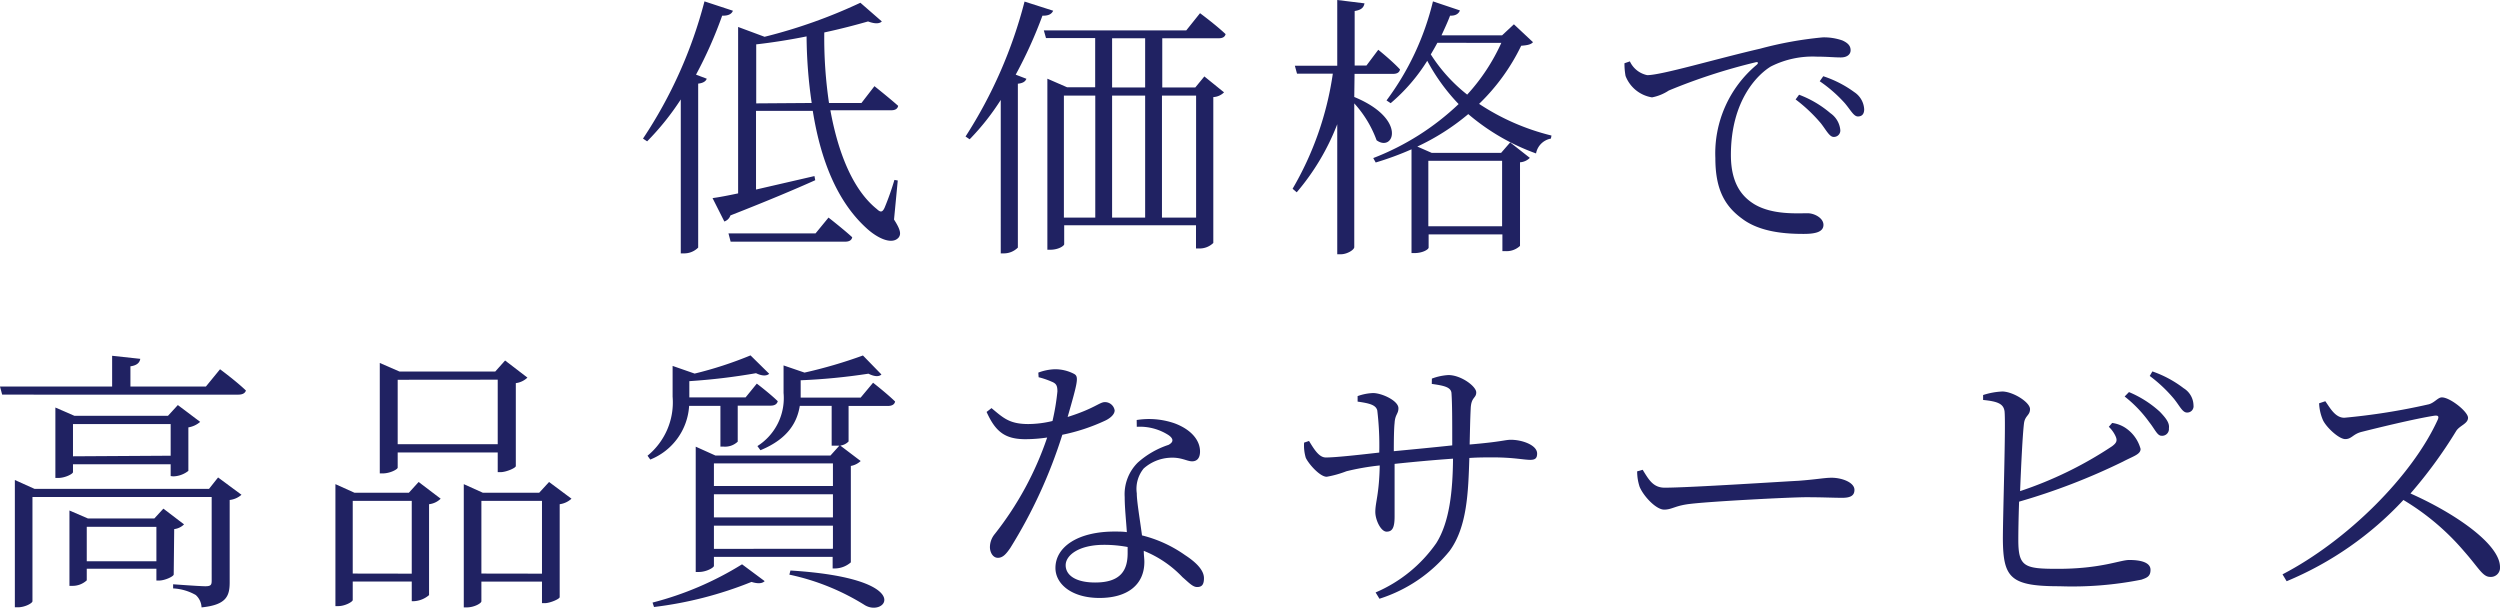 <svg xmlns="http://www.w3.org/2000/svg" viewBox="0 0 254.16 61.79"><defs><style>.cls-1{fill:#202262;}</style></defs><title>アセット 2</title><g id="レイヤー_2" data-name="レイヤー 2"><g id="コンテンツ"><path class="cls-1" d="M74.51,1.09c-.11.31-.45.53-1.09.5a42.94,42.94,0,0,1-2.66,6L71.85,8c-.08.25-.36.45-.87.5V25.17a2,2,0,0,1-1.43.59h-.34V10.11a26.74,26.74,0,0,1-3.42,4.26l-.42-.28A46,46,0,0,0,71.62.14ZM90.89,22.32c.64,1,.76,1.48.45,1.85-.7.76-2.21,0-3.28-1-3-2.74-4.65-7-5.43-11.9H76.86v8l5.94-1.37.08.42c-2,.9-4.84,2.1-8.62,3.58a1,1,0,0,1-.62.62l-1.2-2.38c.62-.08,1.51-.25,2.6-.48V2.74l2.69,1A52.93,52.93,0,0,0,87.47.28l2.18,1.9c-.25.25-.73.25-1.4,0-1.26.36-2.77.76-4.45,1.12a45.16,45.16,0,0,0,.48,7.17h3.3L88.9,8.76s1.51,1.2,2.41,2c-.06.31-.31.45-.7.45H84.42c.76,4.2,2.24,8.06,4.73,10.05.36.34.56.34.78-.14a27.65,27.65,0,0,0,1-2.83l.34.06Zm-6.66-.2s1.48,1.15,2.41,2c-.06.31-.31.45-.73.45H74.28l-.22-.84h8.85ZM82.52,10.47A48.89,48.89,0,0,1,82,3.7c-1.68.34-3.44.62-5.12.81v6Z"/><path class="cls-1" d="M107.07,1.09c-.14.31-.45.53-1.09.5a45.25,45.25,0,0,1-2.72,6l1.09.42c-.11.28-.36.45-.87.5V25.17a2,2,0,0,1-1.4.59h-.34V10.16a24.63,24.63,0,0,1-3.16,4l-.42-.28a46.86,46.86,0,0,0,6-13.72Zm11.09,2.8v5h3.36l.92-1.12,2,1.62a1.66,1.66,0,0,1-1.09.48V24.7a2,2,0,0,1-1.48.56h-.28V22.9H108.19v1.93c0,.14-.53.56-1.43.56h-.28V8l2,.87h2.86v-5h-5l-.22-.78H120.6L122,1.34s1.62,1.2,2.6,2.13c-.08.31-.34.42-.7.42Zm-10,18.23h3.19V9.72h-3.19Zm8.26-18.23h-3.36v5h3.36Zm-3.36,18.23h3.36V9.72h-3.36Zm5.07-12.4v12.4h3.47V9.72Z"/><path class="cls-1" d="M137.68,9.86c5.43,2.24,4,5.66,2.27,4.4a11.32,11.32,0,0,0-2.27-3.75V25.12c0,.28-.73.73-1.37.73h-.36V12.63a23.93,23.93,0,0,1-4.12,6.92l-.42-.36a32.3,32.3,0,0,0,4.09-11.7h-3.64l-.22-.81h4.31V0l2.77.34c-.08.42-.31.67-1,.78V6.66h1.2l1.2-1.6s1.4,1.12,2.21,2c-.06.31-.31.45-.7.45h-3.92Zm18.17-5.57c-.2.22-.5.31-1.2.36a20.69,20.69,0,0,1-4.28,5.91,23.43,23.43,0,0,0,7.36,3.22l-.06.31a1.88,1.88,0,0,0-1.51,1.51,22.15,22.15,0,0,1-6.89-4,23.43,23.43,0,0,1-5.18,3.3l1.46.64h7.06l.92-1.06,2,1.57a1.56,1.56,0,0,1-1,.45V25a2,2,0,0,1-1.51.53h-.28V23.83h-7.5v1.34c0,.17-.56.56-1.46.56h-.28V15.18a30.93,30.93,0,0,1-3.64,1.34l-.25-.45a26.31,26.31,0,0,0,8.68-5.49,19.84,19.84,0,0,1-3.19-4.4,18.33,18.33,0,0,1-3.72,4.31l-.42-.28A27.68,27.68,0,0,0,145.68.14l2.74.92c-.11.31-.42.56-1,.53-.25.67-.56,1.32-.87,2h6.16l1.2-1.12ZM145.21,16.35V23h7.5V16.35Zm.92-12q-.34.63-.67,1.18a16.44,16.44,0,0,0,3.7,4.09,19.94,19.94,0,0,0,3.47-5.26Z"/><path class="cls-1" d="M165.7,6.24a2.5,2.5,0,0,0,1.76,1.4c1.46,0,6.86-1.62,11.48-2.69a37.8,37.8,0,0,1,6.36-1.15,5.7,5.7,0,0,1,2,.31c.62.28.84.59.84,1s-.34.73-1,.73-1.37-.08-2.41-.08a9.4,9.4,0,0,0-4.7,1c-1.26.76-4.06,3.36-4.06,9,0,3.05,1.26,4.31,2.38,5,1.82,1.09,4.28.92,5.43.92.67,0,1.6.48,1.6,1.18s-.76.92-2,.92c-1.62,0-4.4-.11-6.3-1.57-1.76-1.29-2.69-3-2.69-6.13a11.74,11.74,0,0,1,4.2-9.49c.2-.17.17-.34-.14-.25a59.09,59.09,0,0,0-8.79,2.86,4.7,4.7,0,0,1-1.71.7,3.47,3.47,0,0,1-2.69-2.18,6.87,6.87,0,0,1-.11-1.29ZM182.9,9.63a10.66,10.66,0,0,1,3.19,1.88,2.34,2.34,0,0,1,1,1.68.65.65,0,0,1-.67.73c-.42,0-.73-.64-1.29-1.37a15.86,15.86,0,0,0-2.58-2.44Zm2.46-1.88a11.25,11.25,0,0,1,3.16,1.62,2.22,2.22,0,0,1,1,1.74c0,.48-.22.73-.64.73s-.73-.64-1.32-1.34A14.15,14.15,0,0,0,185,8.26Z"/><path class="cls-1" d="M22.37,37.54S24,38.74,25,39.7c-.08.28-.36.42-.76.42H.22L0,39.3H11.4V36.17l2.86.31c-.06.39-.34.67-1,.76V39.3h7.67Zm-.2,11,2.38,1.76a2.19,2.19,0,0,1-1.2.53v8.37c0,1.4-.34,2.3-2.86,2.55a1.79,1.79,0,0,0-.59-1.26,5.18,5.18,0,0,0-2.3-.67v-.42s2.69.2,3.28.2.64-.17.64-.59V50.53H3.3V61.12c0,.2-.76.62-1.48.62H1.51V48.8l2,.9H21.25Zm-4.82-.14V47.2H7.42V48c0,.17-.78.59-1.51.59H5.63V41.43l1.93.84h9.52l1-1.09,2.27,1.71a2.42,2.42,0,0,1-1.2.56v4.42a2.6,2.6,0,0,1-1.54.56Zm.31,10c0,.2-.9.62-1.48.62H15.9v-1.2H8.82V59a2.12,2.12,0,0,1-1.48.56H7.06V51.9l1.88.81h6.75l.92-1,2.1,1.6a1.7,1.7,0,0,1-1,.48Zm-.31-12.07V43.11H7.42v3.28ZM15.9,57.06v-3.5H8.82v3.5Z"/><path class="cls-1" d="M42.56,49,44.8,50.7a2,2,0,0,1-1.18.56V60.5a2.57,2.57,0,0,1-1.54.62h-.22v-2h-6V61c0,.17-.76.62-1.48.62H34.1V49.22l1.93.87h5.54Zm-.7,9.32V50.92h-6v7.39ZM40.43,47.54c0,.17-.76.59-1.54.59h-.28V36.9l2,.87h9.74l1-1.12,2.27,1.74a2.08,2.08,0,0,1-1.18.56v8.43c0,.2-1,.62-1.54.62H50.6V46H40.43Zm0-8.93v6.55H50.6V38.6ZM58.1,50.7a2.2,2.2,0,0,1-1.2.56V60.7c0,.2-1,.62-1.51.62H55.1V59.13H48.94v2c0,.2-.73.62-1.48.62h-.31V49.22l1.93.87h5.74l1-1.09Zm-3,7.62V50.92H48.94v7.39Z"/><path class="cls-1" d="M70.06,41.26a6.29,6.29,0,0,1-3.95,5.46l-.28-.39a7,7,0,0,0,2.55-6V37.2l2.24.78a38.87,38.87,0,0,0,5.68-1.85L78.2,38c-.28.25-.76.22-1.34-.06a63.24,63.24,0,0,1-6.78.81v1.65H75.8L76.94,39s1.32,1,2.13,1.79c-.08.31-.34.45-.73.45H75V44.9a1.86,1.86,0,0,1-1.48.5h-.28V41.26Zm-3.72,20a32.64,32.64,0,0,0,9.1-3.89l2.3,1.71q-.38.38-1.34.08a38.9,38.9,0,0,1-9.91,2.55ZM88.76,38.91S90.16,40,91,40.82c-.06.31-.34.45-.73.45h-4v3.61a1.41,1.41,0,0,1-.84.42l2.07,1.57a2,2,0,0,1-1,.5v9.8a2.51,2.51,0,0,1-1.57.62h-.28V56.61H72.58v.92c0,.17-.76.62-1.54.62h-.31V45.41l2,.9h11.7l.9-1-.5,0h-.28V41.26H81.31c-.25,1.57-1.12,3.33-4,4.51L77,45.35a5.77,5.77,0,0,0,2.66-5.4v-2.8l2.13.73a48.23,48.23,0,0,0,5.94-1.74l1.88,1.93c-.25.25-.73.22-1.32-.08a61.66,61.66,0,0,1-6.89.67v1.76h6.1Zm-16.18,8.2v2.3h12.1v-2.3Zm0,3.14V52.6h12.1V50.25Zm12.1,5.54V53.44H72.58V55.8ZM80.36,58c13,.81,9.66,4.93,7.48,3.47a23.71,23.71,0,0,0-7.59-3.05Z"/><path class="cls-1" d="M105.56,37.88a5.26,5.26,0,0,1,1.65-.34,4.16,4.16,0,0,1,2,.48c.48.28.36.78-.67,4.37,2.69-.84,3.25-1.51,3.78-1.51a1,1,0,0,1,1,.84c0,.5-.64.9-1,1.06A19.42,19.42,0,0,1,108,44.2a50.18,50.18,0,0,1-5.29,11.51c-.39.56-.73,1-1.26,1s-.81-.59-.81-1.09a2.12,2.12,0,0,1,.5-1.34,32.79,32.79,0,0,0,5.32-9.8,15.23,15.23,0,0,1-2.21.17c-2.1,0-3.05-.78-3.95-2.77l.5-.39c1.2,1,1.82,1.62,3.75,1.62A10.64,10.64,0,0,0,107,42.8a23.41,23.41,0,0,0,.5-3c0-.59-.11-.81-.59-1a8.15,8.15,0,0,0-1.32-.45Zm10,4.82a7.93,7.93,0,0,1,3.86.34c1.71.64,2.58,1.74,2.58,2.86,0,.64-.28,1-.81,1s-1.12-.45-2.32-.36a4.33,4.33,0,0,0-2.6,1.09,3.27,3.27,0,0,0-.7,2.52c0,.84.31,2.6.53,4.28a13,13,0,0,1,4.37,2c1.34.87,1.93,1.65,1.93,2.35s-.25.9-.7.9-.87-.48-1.48-1A11.18,11.18,0,0,0,116.28,56c0,.42.06.78.06,1.12,0,2.32-1.71,3.67-4.56,3.67s-4.48-1.43-4.48-3.05c0-2.13,2.27-3.7,6-3.7.45,0,.87,0,1.26.06-.08-1.23-.22-2.49-.22-3.58a4.53,4.53,0,0,1,1.34-3.5,8.79,8.79,0,0,1,3.11-1.79c.59-.31.48-.67,0-1a5.4,5.4,0,0,0-3.22-.84Zm-.92,12.91a13,13,0,0,0-2.41-.22c-2.55,0-3.89,1.06-3.89,2.07s1,1.76,3,1.76c2.69,0,3.3-1.34,3.3-3Z"/><path class="cls-1" d="M145.57,38.49a5.68,5.68,0,0,1,1.68-.36c1.29,0,2.83,1.15,2.83,1.76s-.5.45-.56,1.6-.08,2.49-.11,3.7c3.3-.28,3.58-.48,4.2-.48,1.12,0,2.66.53,2.66,1.4,0,.48-.2.64-.7.64-.67,0-1.71-.25-3.81-.25-.7,0-1.51,0-2.38.06-.11,3.47-.22,7-2,9.44a15,15,0,0,1-7.14,4.87l-.39-.64a14.42,14.42,0,0,0,6.16-5c1.37-2.16,1.68-5.35,1.71-8.6-2,.14-4.17.34-5.94.53,0,2.24,0,4.54,0,5.35,0,1.12-.22,1.54-.81,1.54s-1.15-1.2-1.15-2c0-1,.39-1.76.45-4.73a25,25,0,0,0-3.39.59,10.6,10.6,0,0,1-2,.56c-.7,0-1.85-1.32-2.13-1.93a4.39,4.39,0,0,1-.17-1.54l.5-.17c.5.81,1,1.68,1.71,1.68,1.06,0,3.75-.31,5.43-.5a29.81,29.81,0,0,0-.2-4.28c-.14-.56-.78-.73-2-.9v-.56a5.2,5.2,0,0,1,1.57-.31c.9,0,2.58.78,2.58,1.54,0,.59-.34.62-.39,1.51-.06.5-.08,1.62-.08,2.86,1.79-.17,4.09-.39,5.94-.59,0-2.52,0-4.26-.08-5.35-.08-.59-.81-.73-2-.9Z"/><path class="cls-1" d="M167,47.76c.62,1,1.06,1.82,2.24,1.82,2.49,0,12.29-.64,13.58-.7,1.88-.14,2.66-.31,3.39-.31,1.06,0,2.32.48,2.32,1.23,0,.5-.28.81-1.23.81s-2-.06-3.67-.06-9.63.42-11.73.67c-1.6.17-1.9.59-2.72.59s-2.1-1.37-2.49-2.32a5,5,0,0,1-.25-1.57Z"/><path class="cls-1" d="M214.73,43a3.21,3.21,0,0,1,1.32.48,3.75,3.75,0,0,1,1.57,2.16c0,.56-.73.73-1.79,1.29A64.7,64.7,0,0,1,205.27,51c-.06,1.68-.08,3.16-.08,3.89,0,2.74.62,2.94,4,2.94,4.42,0,6.33-.9,7.28-.9,1.32,0,2.16.31,2.16,1s-.39.81-.92,1a36,36,0,0,1-8.32.67c-5,0-5.74-.84-5.77-4.79,0-2.49.31-11.7.17-13-.11-.78-.73-1-2.18-1.15l0-.5a7.31,7.31,0,0,1,2-.36c1.15.06,2.77,1.12,2.77,1.79s-.53.64-.62,1.51c-.14,1.2-.28,4.14-.39,6.83a39.23,39.23,0,0,0,9.35-4.56c.48-.36.56-.59.34-1.06a3.12,3.12,0,0,0-.67-.92Zm1.71-3.14a10.84,10.84,0,0,1,3.14,2c.64.67,1,1.15.92,1.68a.69.69,0,0,1-.76.76c-.42,0-.67-.67-1.23-1.37A12.78,12.78,0,0,0,216,40.31Zm2.38-2.1A11.23,11.23,0,0,1,222,39.47a2.09,2.09,0,0,1,1,1.74.64.64,0,0,1-.67.73c-.45,0-.73-.67-1.32-1.4a14.57,14.57,0,0,0-2.46-2.32Z"/><path class="cls-1" d="M236.4,40.79c.48.67,1,1.68,1.93,1.68a65.4,65.4,0,0,0,8.6-1.37c.59-.17.92-.7,1.32-.7.84,0,2.66,1.46,2.66,2.07s-.84.78-1.2,1.34a46.89,46.89,0,0,1-4.65,6.36c4.51,2,9.1,5.15,9.1,7.48a.93.93,0,0,1-1,1c-.76,0-1.15-.9-2.63-2.58a24.87,24.87,0,0,0-6.19-5.24,34.07,34.07,0,0,1-11.87,8.26l-.42-.7c6.58-3.42,13.19-10,15.79-15.74.14-.36,0-.42-.34-.39-2,.31-5.88,1.26-7.42,1.65-.87.22-1,.73-1.65.73s-1.93-1.2-2.27-1.93a4.77,4.77,0,0,1-.39-1.71Z"/></g></g></svg>